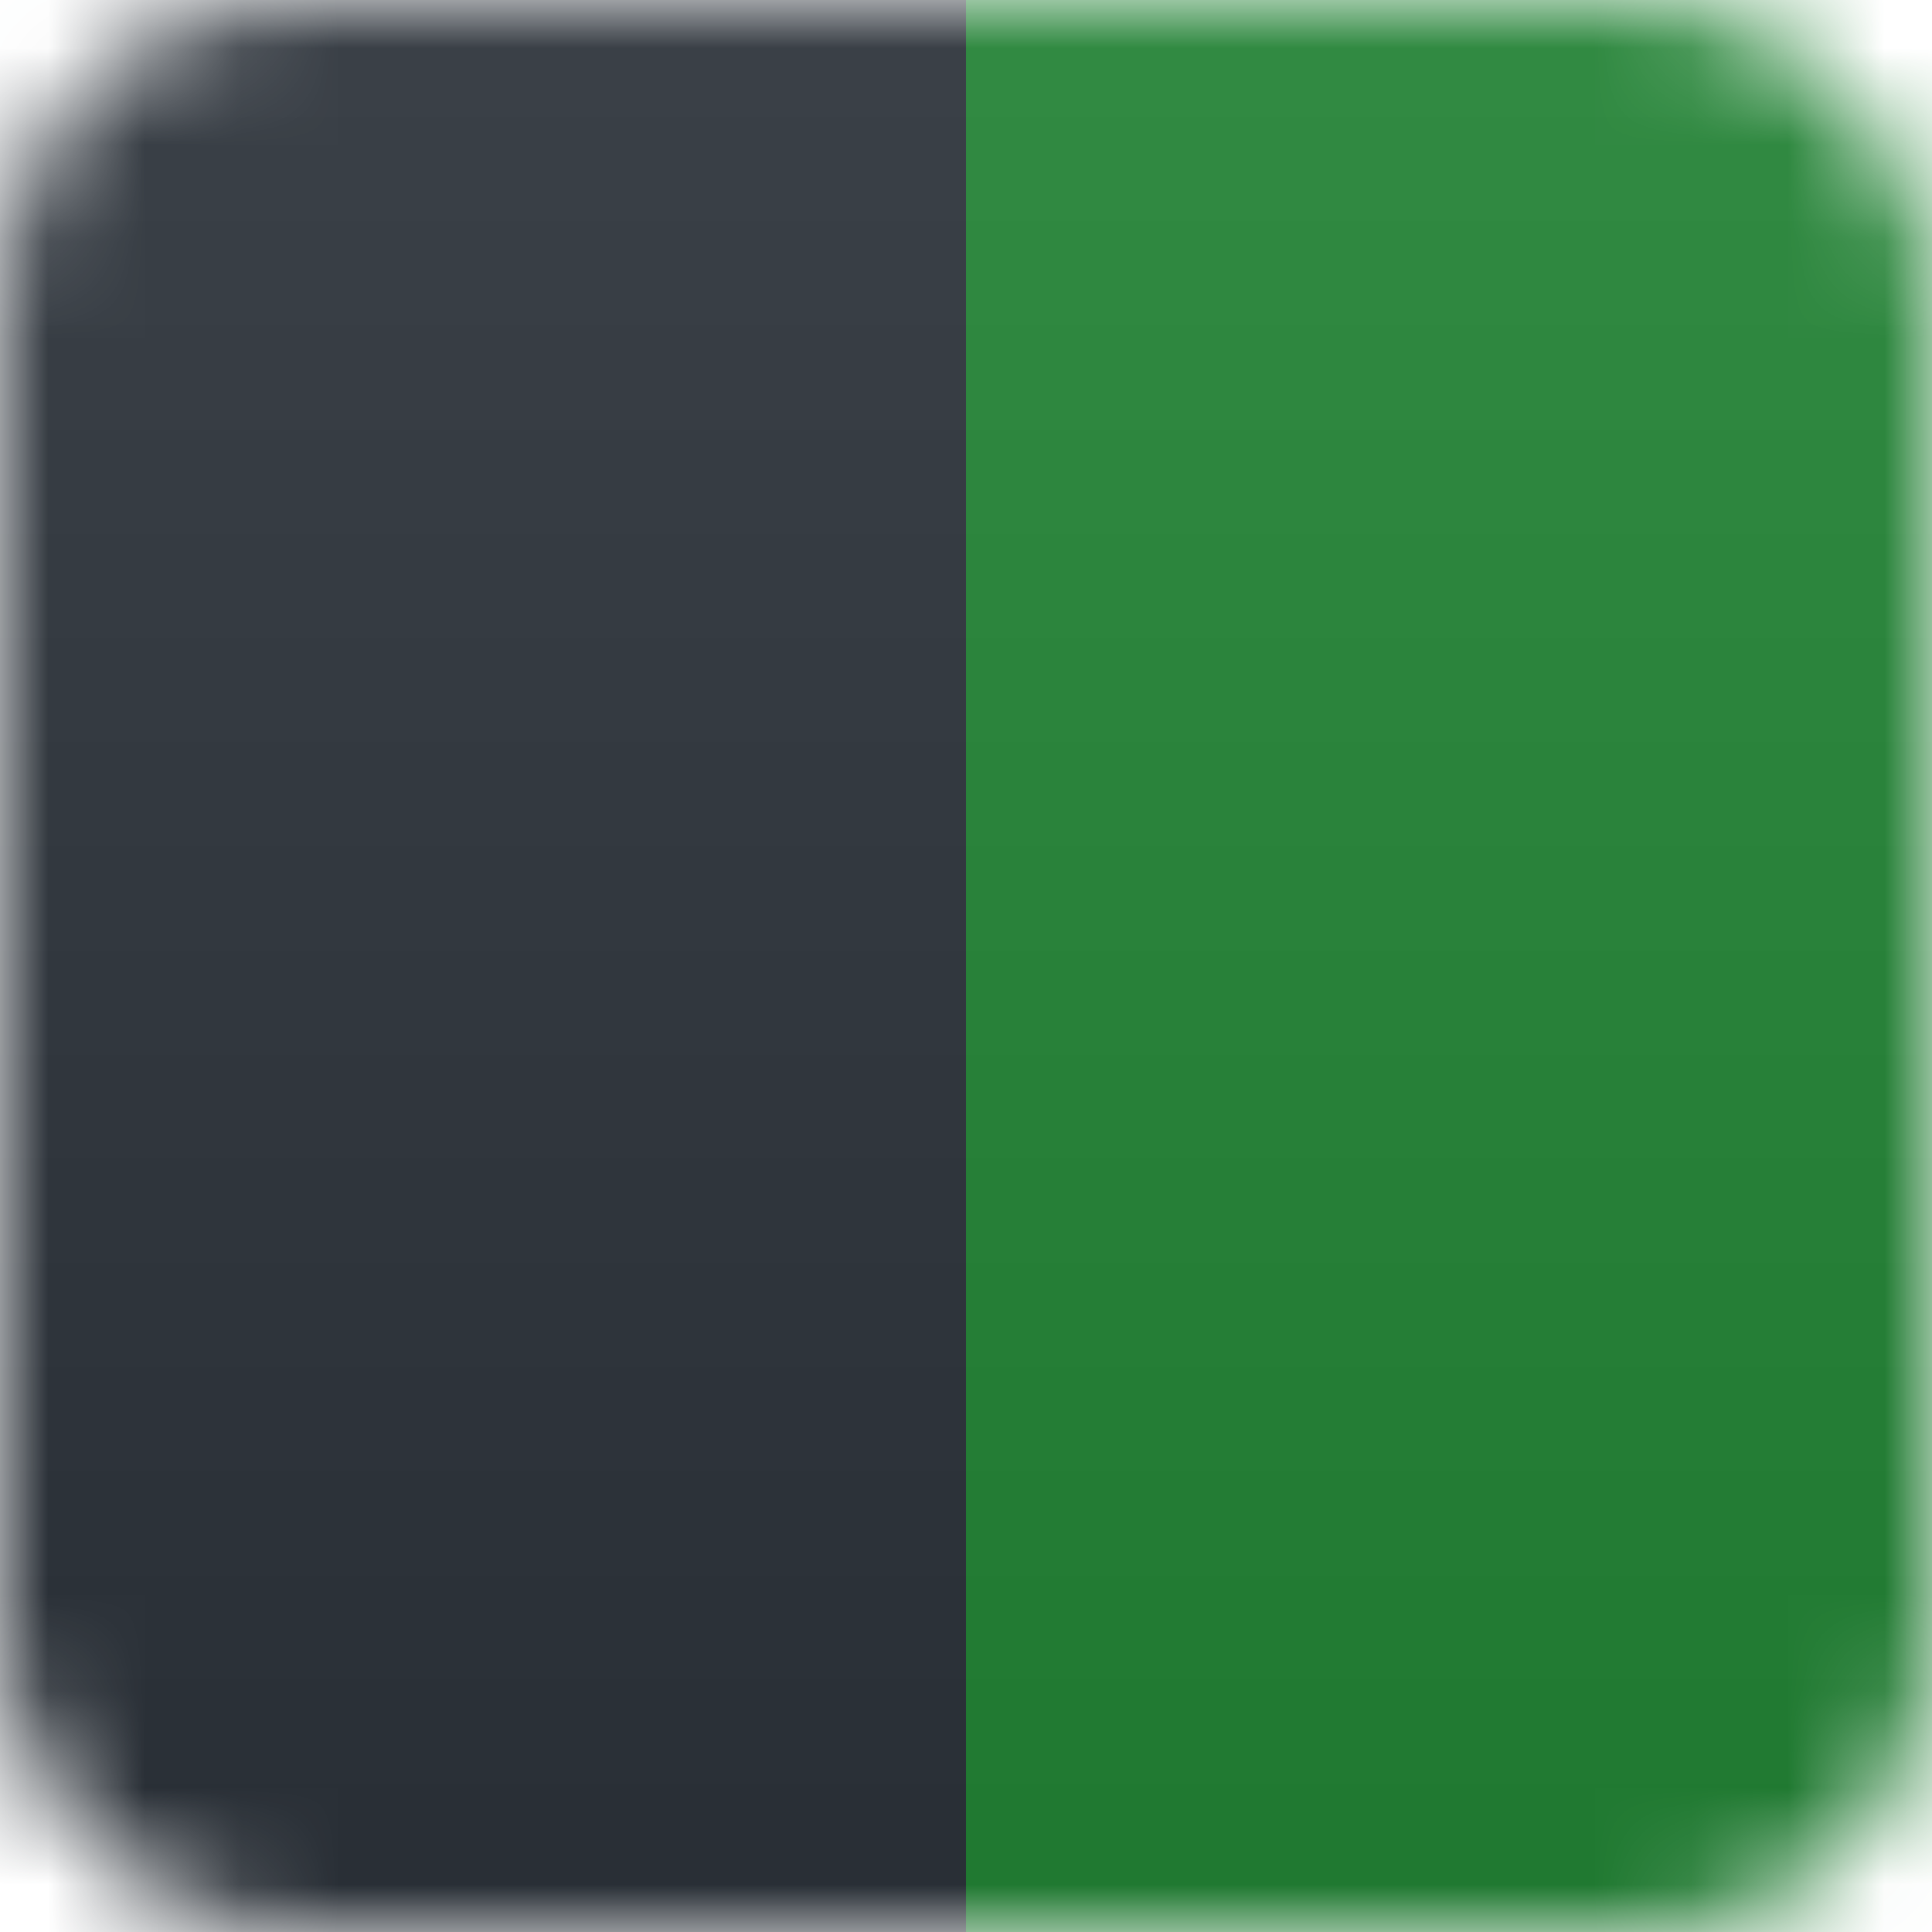<svg xmlns="http://www.w3.org/2000/svg" width="20" height="20" role="img">
   <title>version: v1.0.0</title>
   <defs>
     <linearGradient id="g6udx20h" x2="0" y2="100%">
       <stop offset="0" stop-color="#bbb" stop-opacity=".1"/>
       <stop offset="1" stop-opacity=".1"/>
     </linearGradient>
     <filter id="shadow6udx20h">
       <feDropShadow dx="0" dy="1" stdDeviation="0.5" flood-opacity="0.3"/>
     </filter>
     <mask id="m6udx20h">
       <rect width="20" height="20" rx="3" fill="#fff"/>
     </mask>
     <style>
       .icon-left {
         fill: #fff;
       }
     </style>
   </defs>
   
   <g mask="url(#m6udx20h)" filter="url(#shadow6udx20h)">
     <!-- 左侧矩形 -->
     <rect width="10" height="20" fill="#2D333B"/>
     <!-- 右侧矩形 -->
     <rect x="10" width="10" height="20" fill="#238636"/>
     <!-- 渐变覆盖层 -->
     <rect width="20" height="20" fill="url(#g6udx20h)"/>
   </g>
</svg>